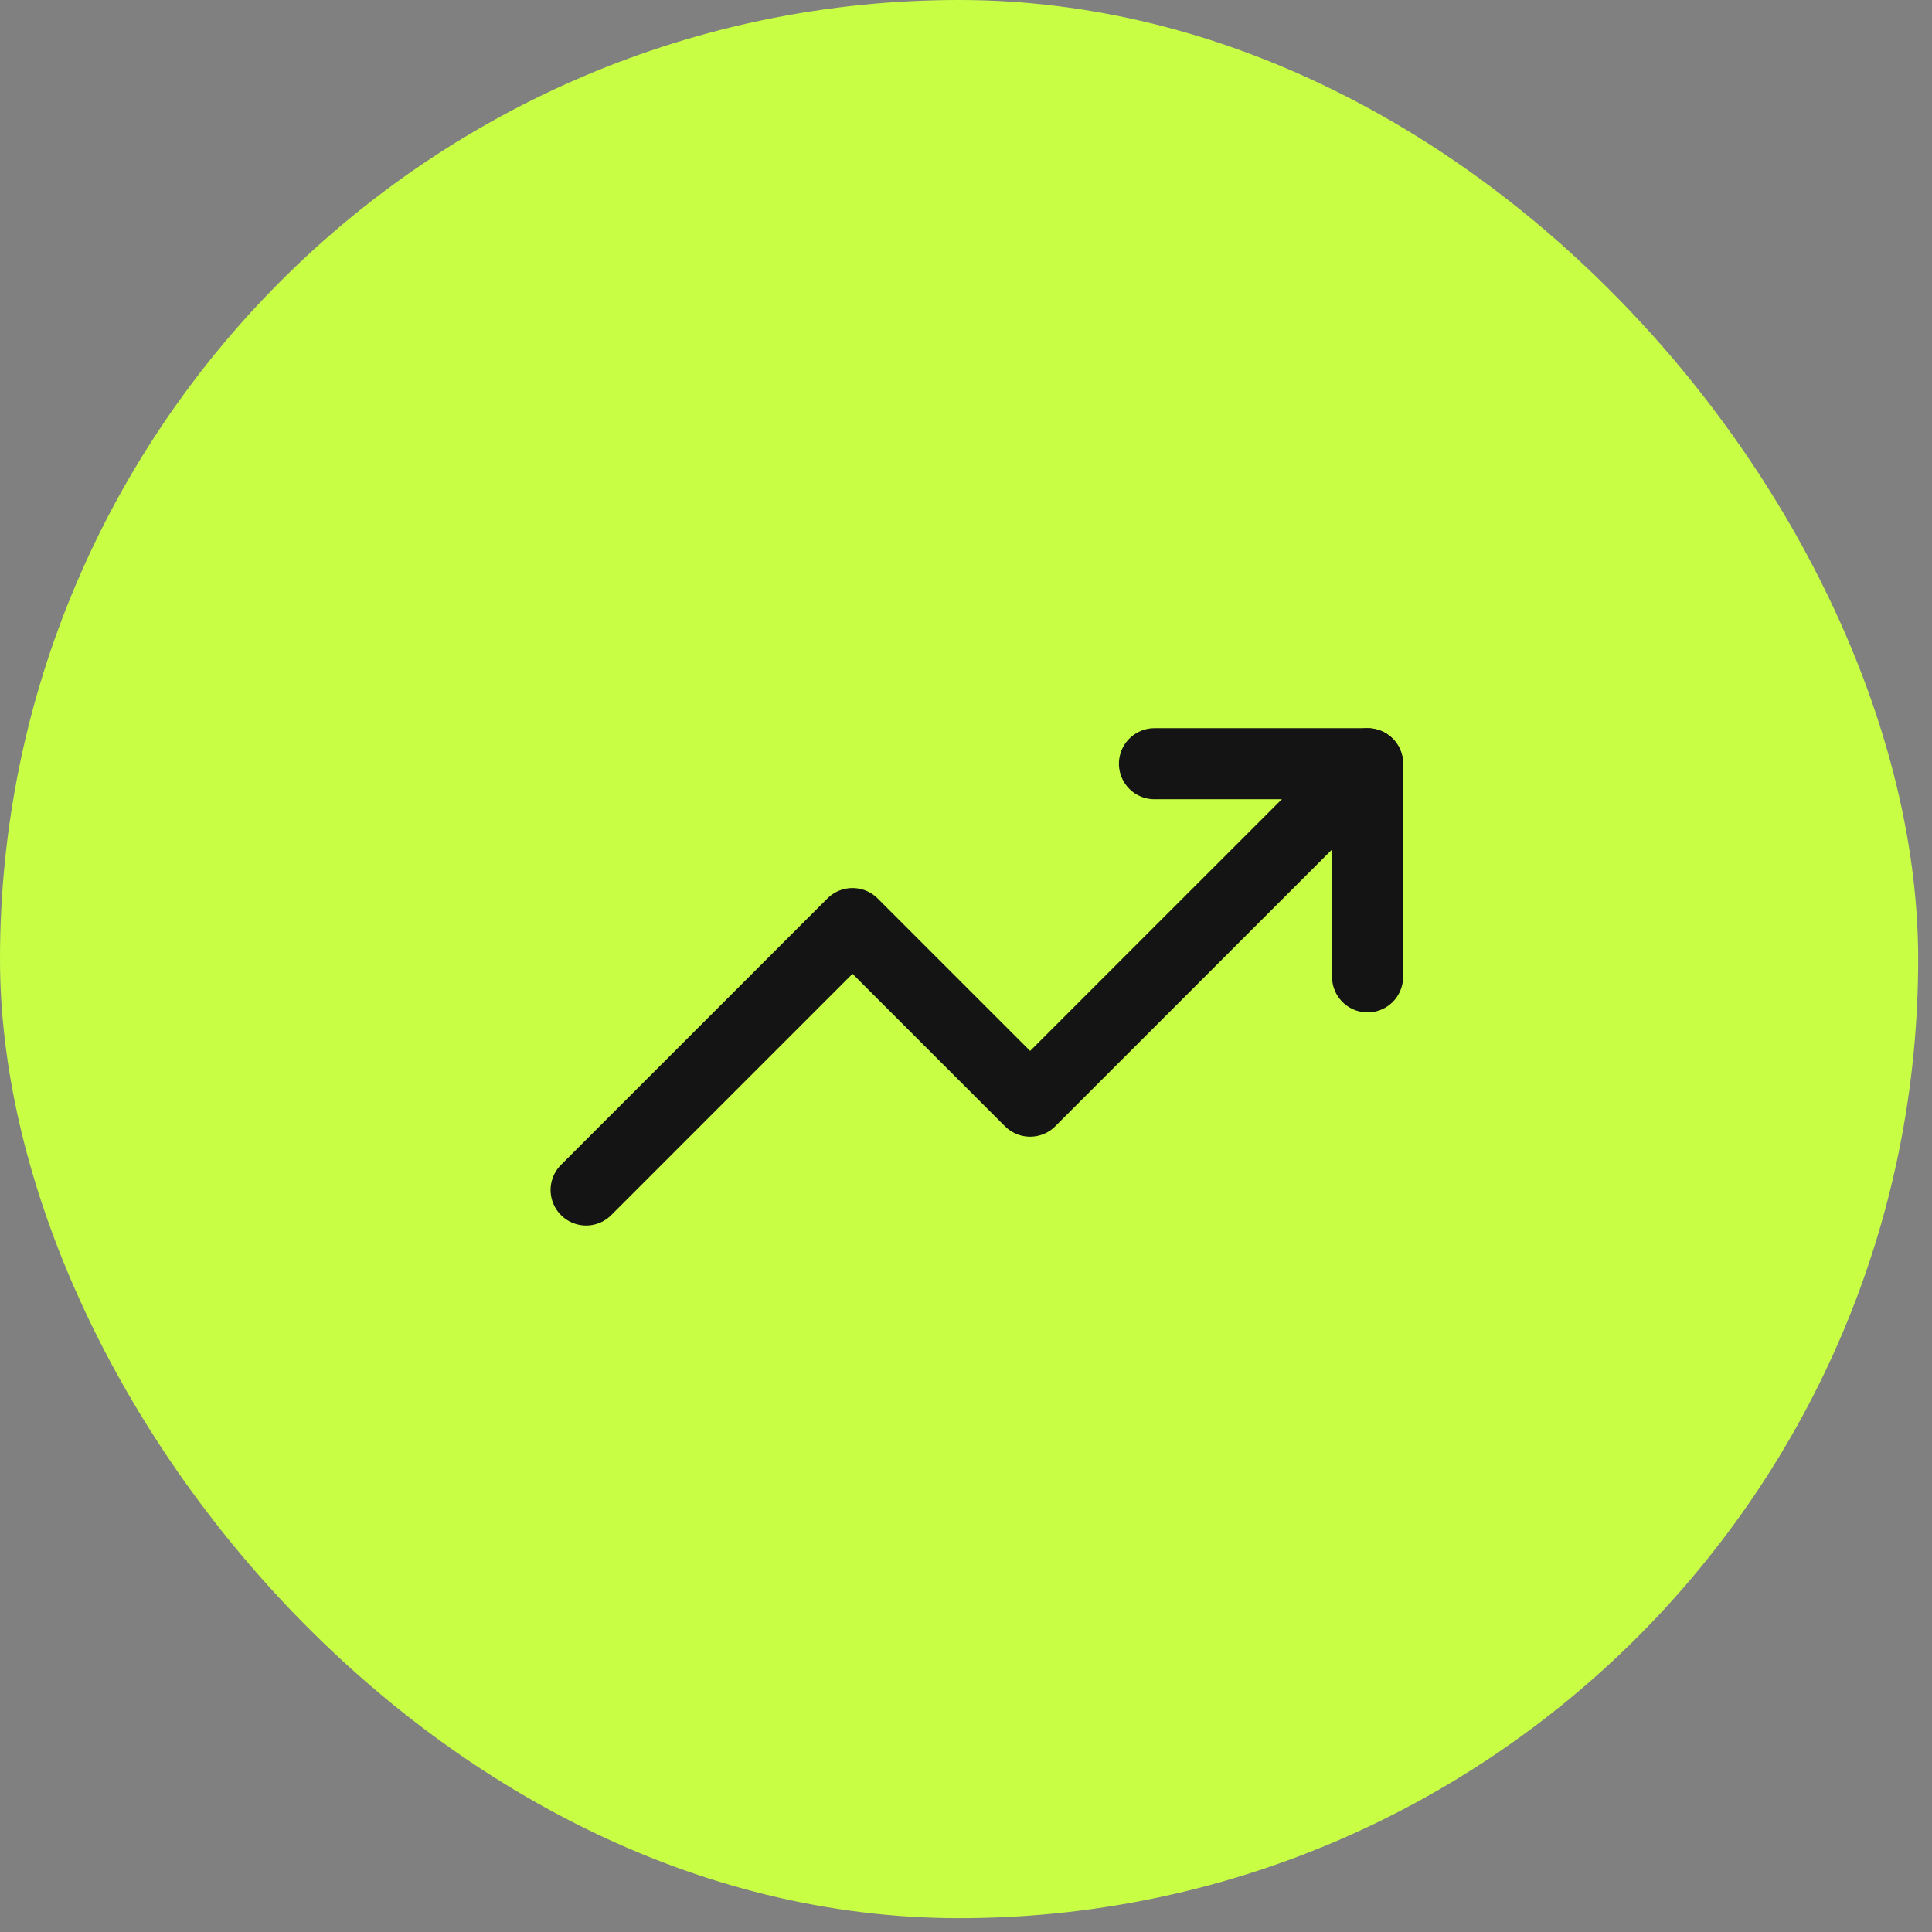 <?xml version="1.0" encoding="UTF-8"?> <svg xmlns="http://www.w3.org/2000/svg" width="76" height="76" viewBox="0 0 76 76" fill="none"><rect x="0" y="0" width="76" height="76" fill="#808080" stroke="none"/><rect width="75.456" height="75.456" rx="37.728" fill="#C8FF45"></rect><g clip-path="url(#clip0_44_129)"><path d="M53.797 30.043L40.522 43.317L33.536 36.331L23.056 46.811" stroke="#141414" stroke-width="2.795" stroke-linecap="round" stroke-linejoin="round"></path><path d="M45.413 30.043H53.797V38.427" stroke="#141414" stroke-width="2.795" stroke-linecap="round" stroke-linejoin="round"></path></g><defs><clipPath id="clip0_44_129"><rect width="33.536" height="33.536" fill="white" transform="translate(21.658 21.659)"></rect></clipPath></defs></svg> 